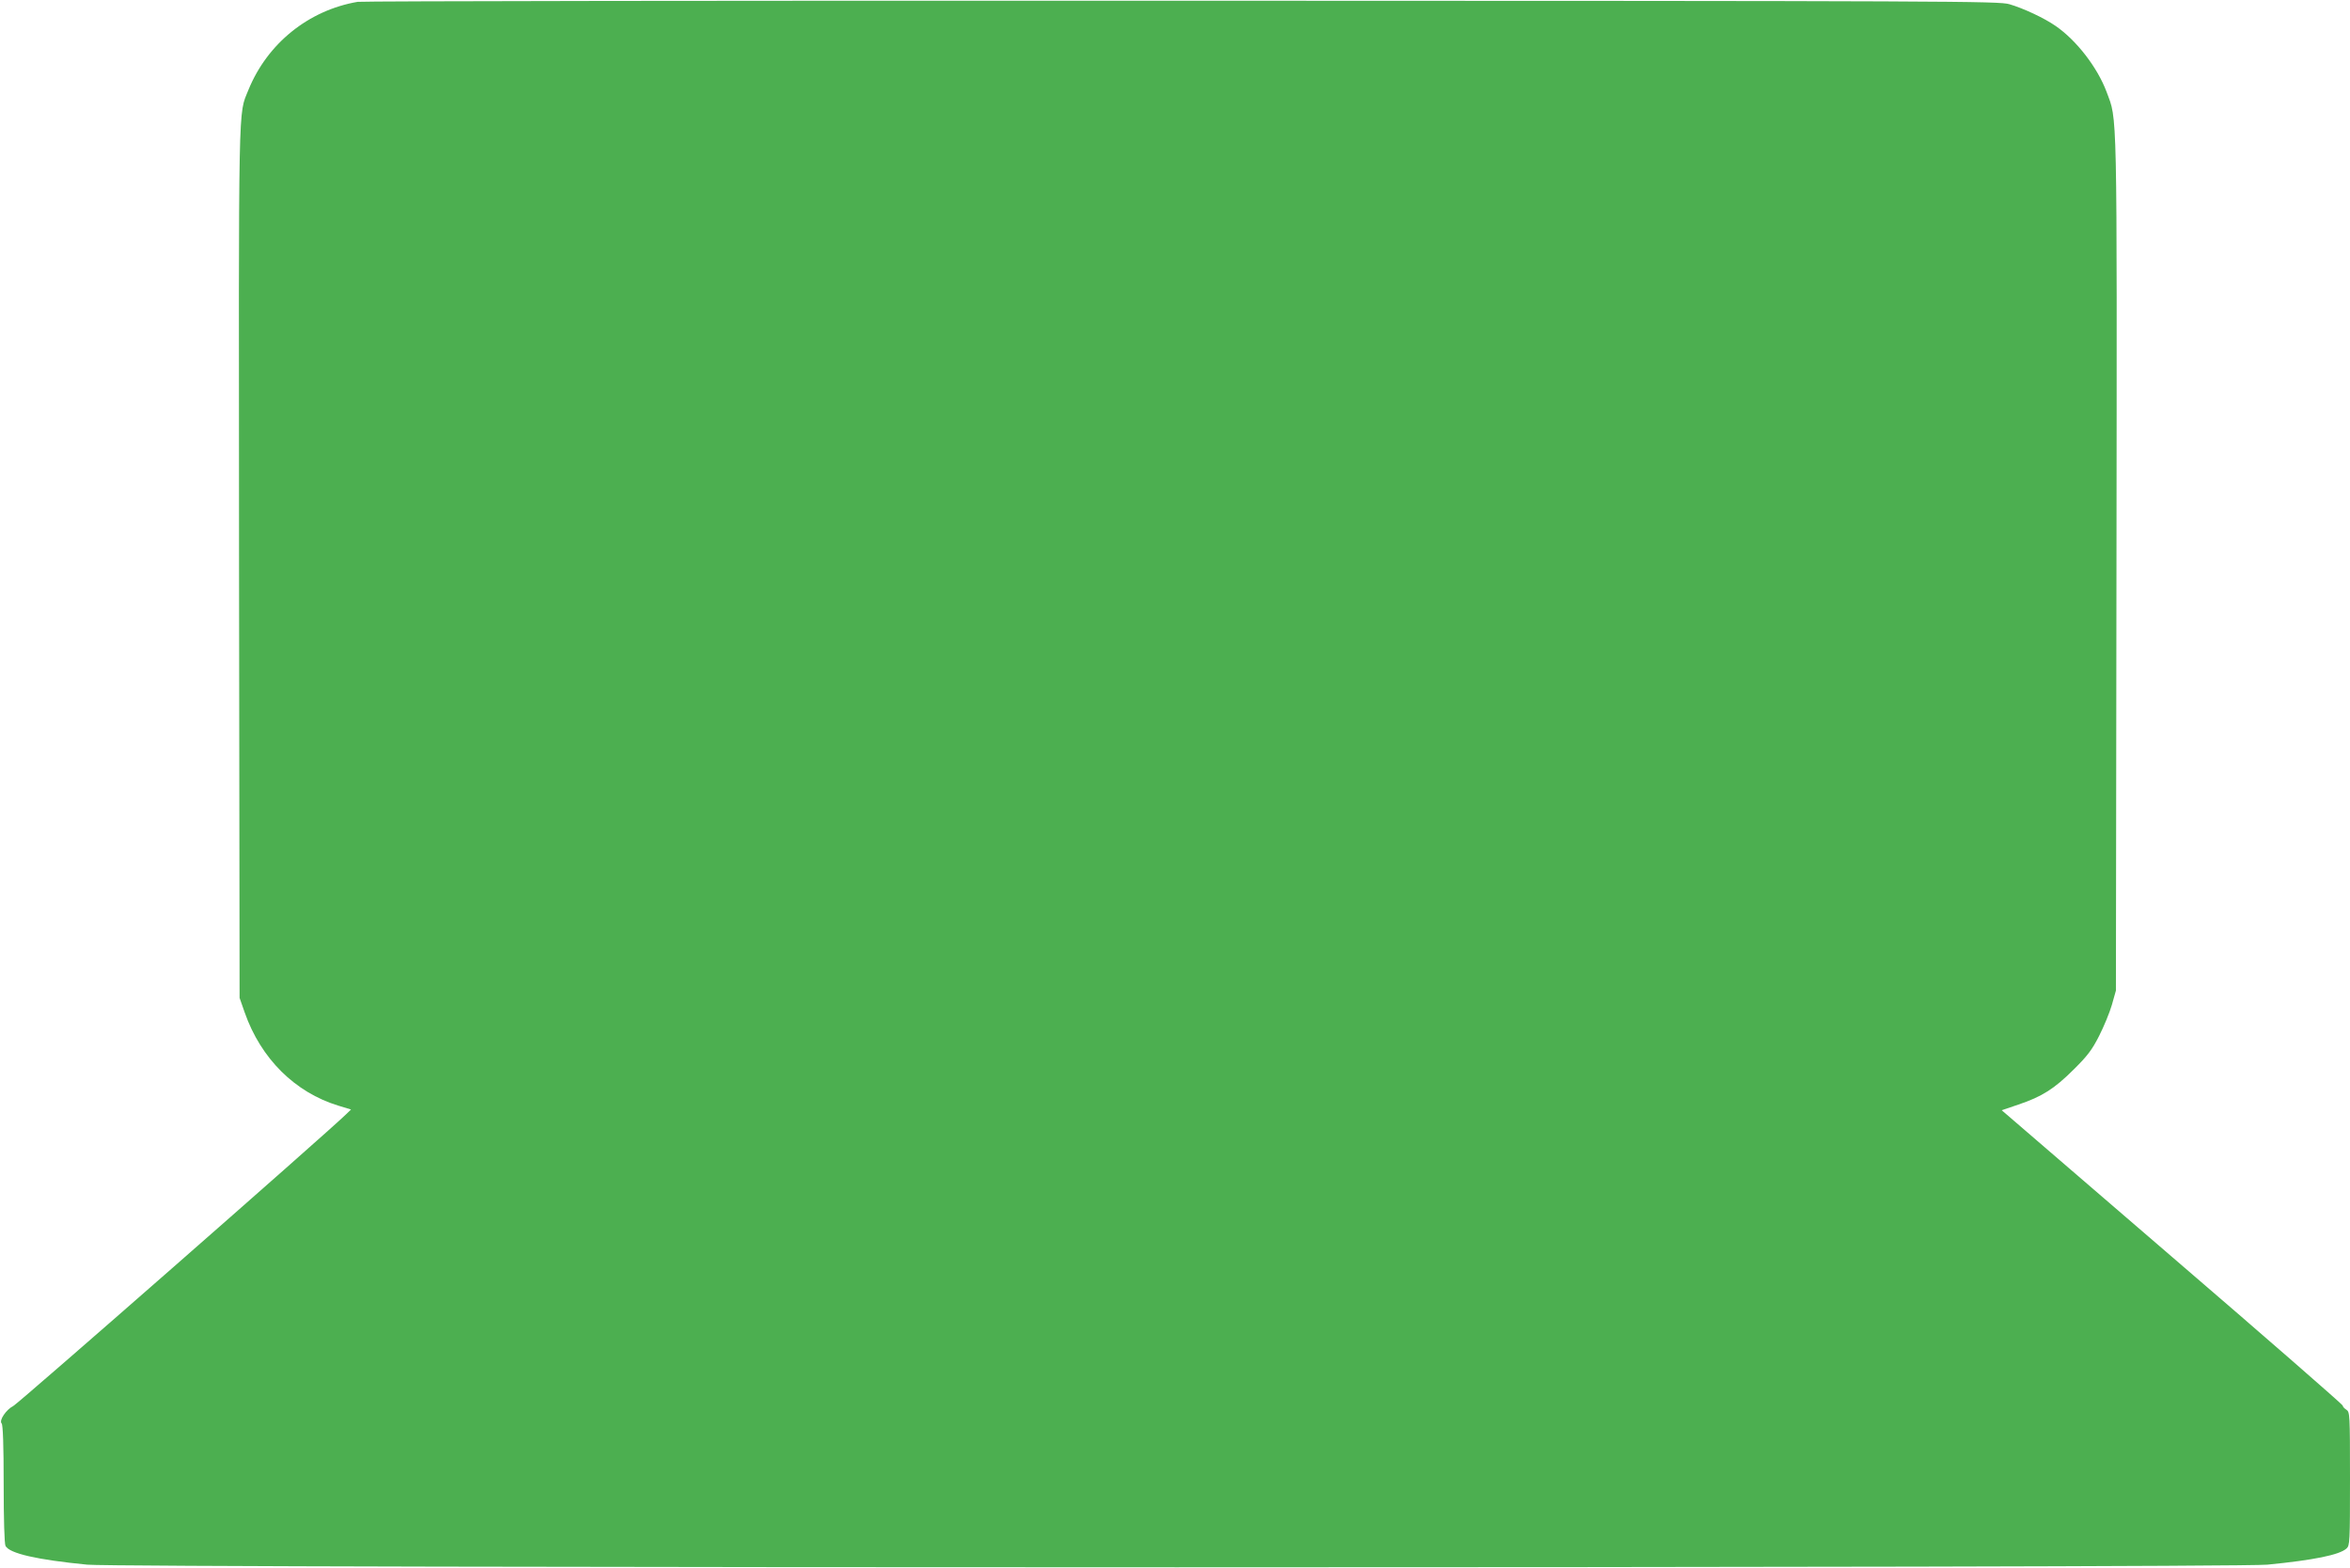 <?xml version="1.0" standalone="no"?>
<!DOCTYPE svg PUBLIC "-//W3C//DTD SVG 20010904//EN"
 "http://www.w3.org/TR/2001/REC-SVG-20010904/DTD/svg10.dtd">
<svg version="1.0" xmlns="http://www.w3.org/2000/svg"
 width="1280pt" height="854pt" viewBox="0 0 1280 854"
 preserveAspectRatio="xMidYMid meet">
<g transform="translate(0,854) scale(0.1,-0.1)"
fill="#4caf50" stroke="none">
<path d="M1948 8530 c-268 -46 -492 -227 -595 -480 -56 -140 -53 2 -51 -2572
l3 -2373 28 -80 c88 -251 274 -435 510 -507 l69 -21 -28 -27 c-109 -106 -1786
-1576 -1812 -1588 -38 -19 -79 -79 -63 -95 7 -7 11 -120 11 -330 0 -192 4
-326 10 -337 22 -41 170 -75 445 -102 193 -19 11677 -19 11875 0 253 25 392
53 431 88 18 16 19 36 19 380 0 353 -1 364 -20 376 -11 7 -20 17 -20 23 0 5
-418 370 -929 809 l-928 799 91 31 c128 43 196 86 301 191 74 73 100 107 138
182 26 51 58 128 70 170 l22 78 3 2325 c3 2540 5 2409 -54 2570 -50 133 -164
281 -278 359 -60 42 -175 96 -251 118 -57 17 -273 18 -4505 19 -2445 1 -4466
-2 -4492 -6z"/>
</g>
</svg>
